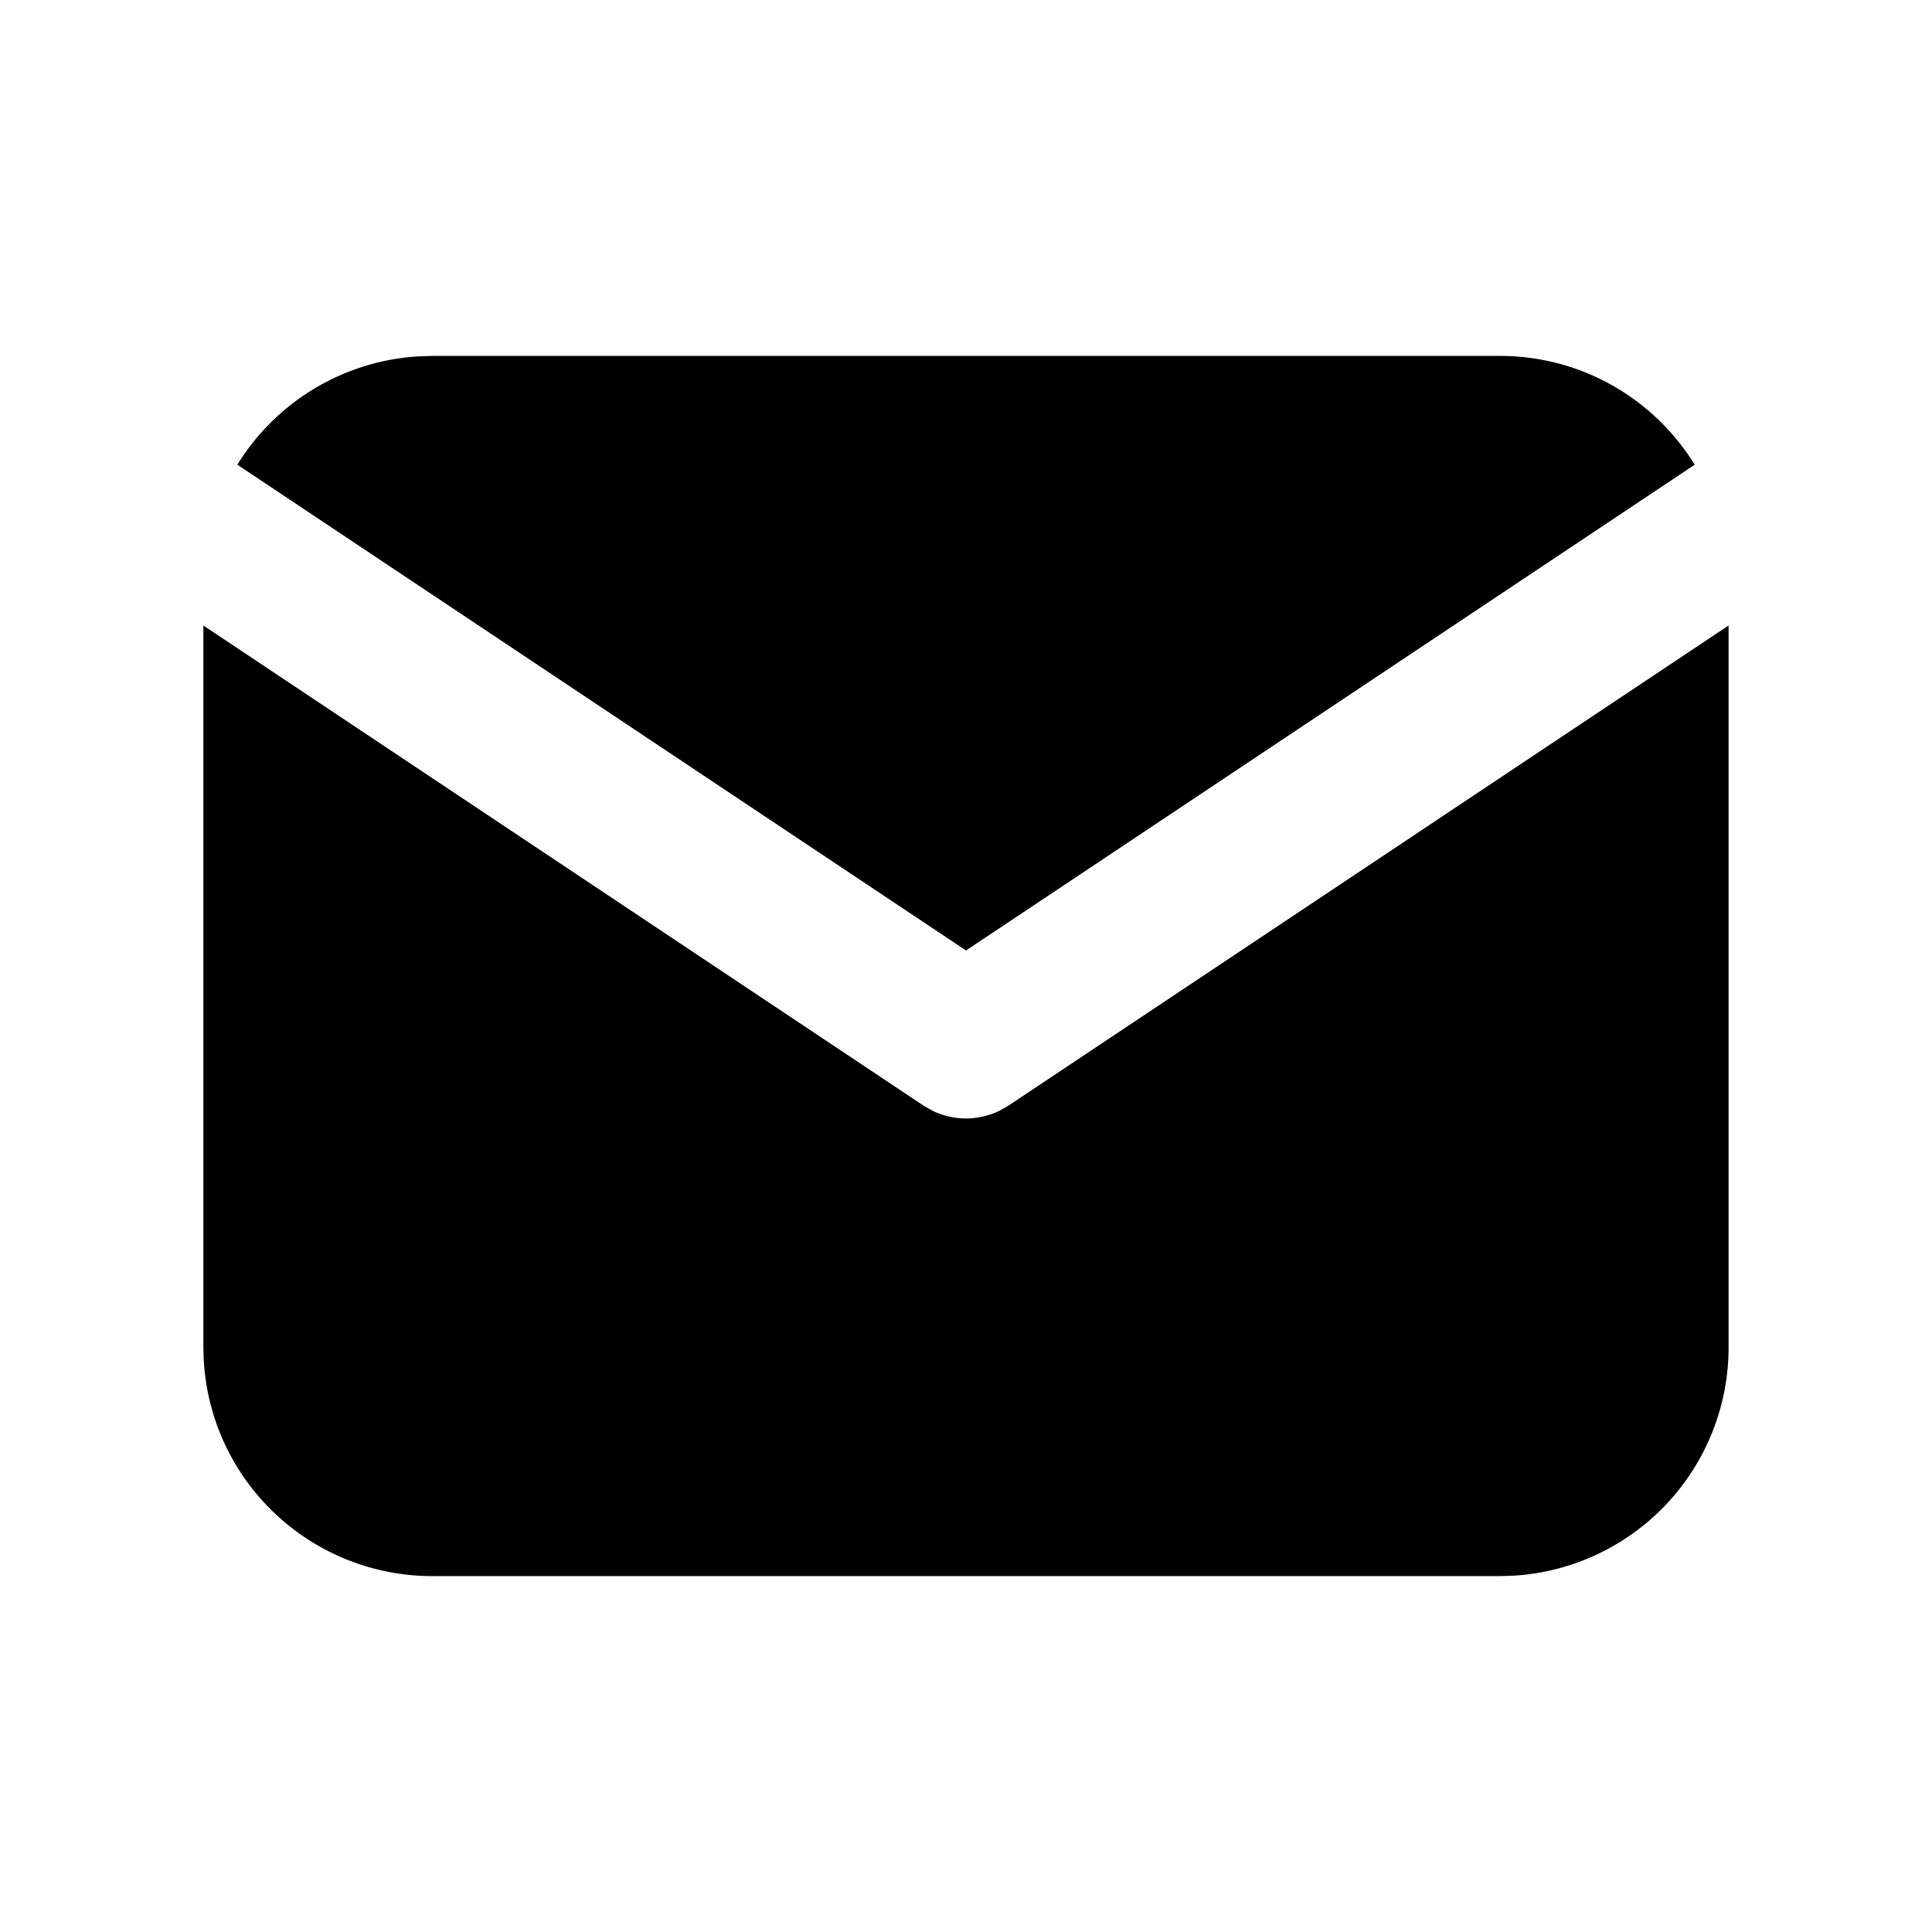 <?xml version="1.0" encoding="UTF-8"?> <svg xmlns="http://www.w3.org/2000/svg" width="38" height="38" viewBox="0 0 38 38" fill="none"><path d="M33.999 12.303V26.5C34 27.648 33.561 28.752 32.774 29.587C31.986 30.422 30.909 30.925 29.764 30.992L29.5 31H8.5C7.352 31 6.248 30.561 5.413 29.774C4.577 28.987 4.075 27.91 4.008 26.764L4 26.5V12.303L18.167 21.748L18.341 21.847C18.546 21.947 18.771 21.999 19 21.999C19.228 21.999 19.453 21.947 19.658 21.847L19.832 21.748L33.999 12.303Z" fill="black"></path><path d="M29.5 7C31.12 7 32.541 7.855 33.333 9.14L19 18.695L4.668 9.14C5.044 8.53 5.561 8.018 6.175 7.647C6.789 7.277 7.483 7.058 8.199 7.011L8.5 7H29.5Z" fill="black"></path></svg> 